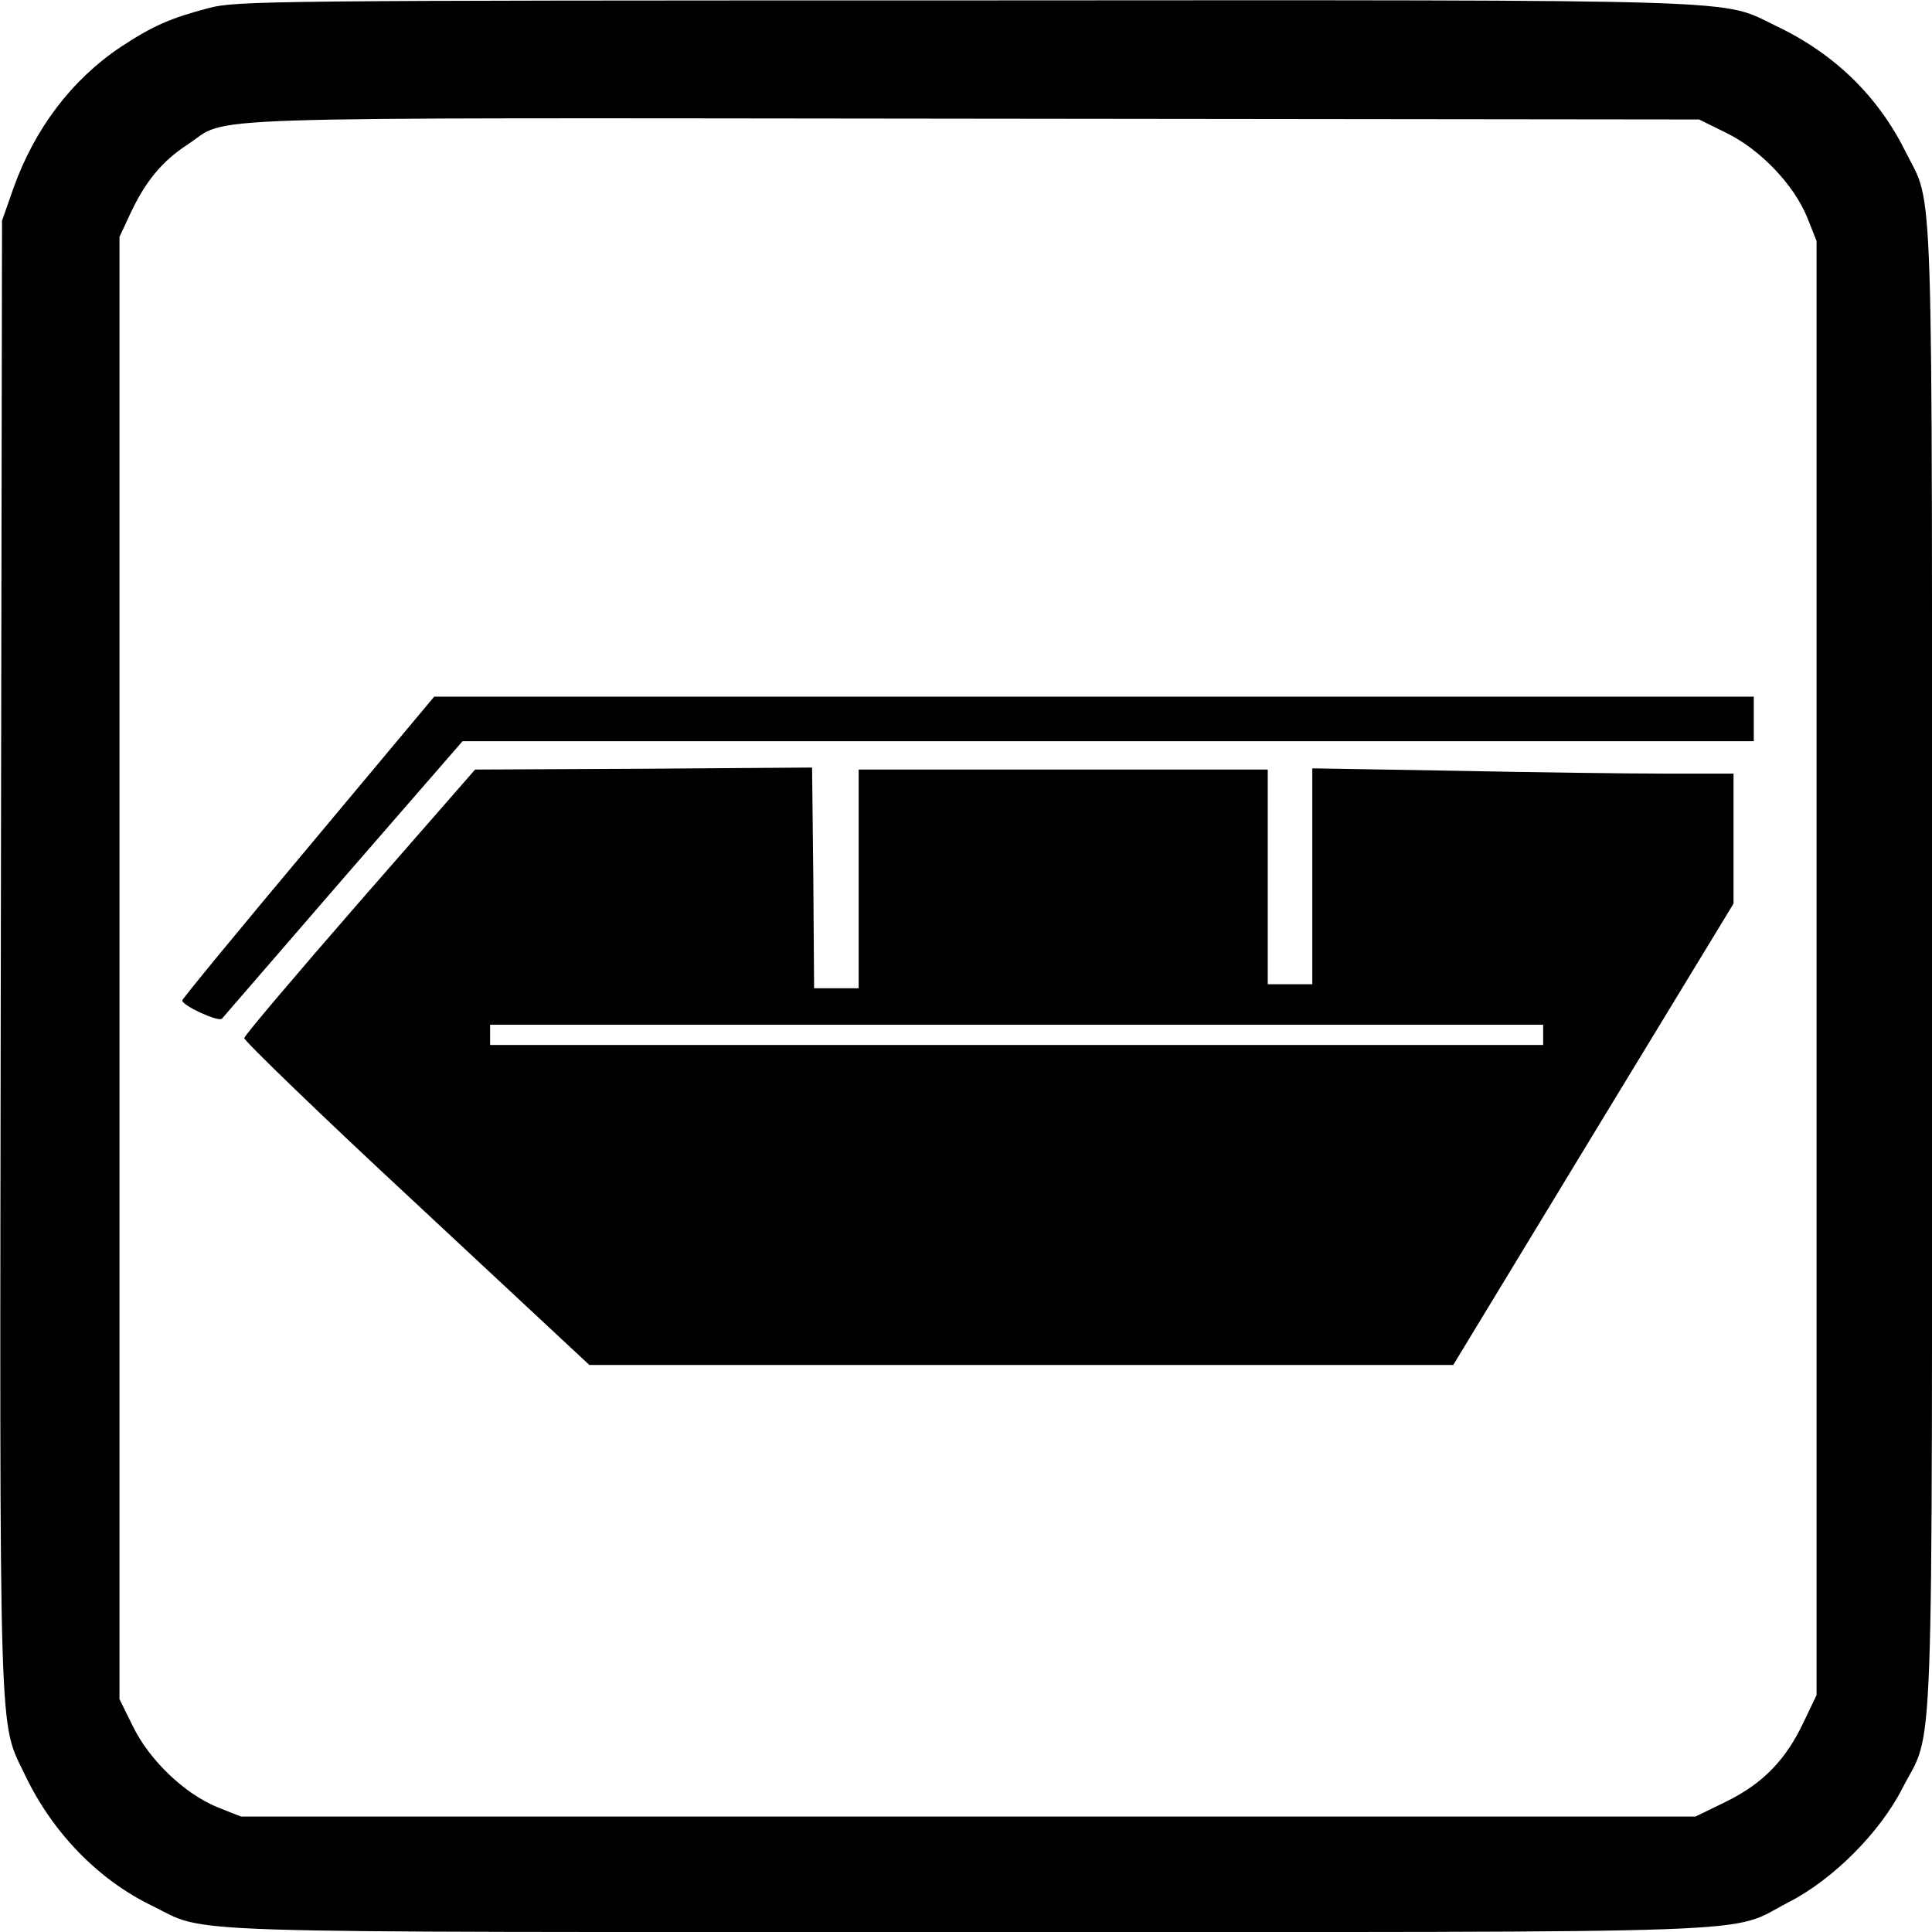 <svg version="1" xmlns="http://www.w3.org/2000/svg" width="636" height="636" viewBox="0 0 477 477"><path d="M51.5 2C42 4.5 37.7 6.4 29.8 11.6 17.7 19.7 8.6 31.7 3.3 46.5l-2.8 8-.3 181.2c-.3 200.4-.6 188.6 6.1 202.8 6.8 14.1 18 25.6 31.2 32 14.4 7-.5 6.5 201.3 6.5 203.9 0 187.4.6 202.7-7.3 11-5.6 22.6-17.2 28.2-28.2 7.9-15.3 7.3 1.2 7.3-202.7 0-201.6.5-187.2-6.5-201.3-6.8-13.7-17.5-24.2-32-31.1C424.5-.3 436 0 238 .1 66.2.1 58.2.2 51.5 2zm374.7 30.8c8.4 4.1 16.7 12.8 20 20.9l2.3 5.8v359l-3.2 6.7c-4.4 9.3-10 15.1-19.1 19.6l-7.6 3.7H59.5l-5.8-2.3c-8.1-3.3-16.8-11.6-20.9-20l-3.3-6.7v-361l2.7-5.8c3.7-7.9 7.8-12.9 14.1-17 10.8-7.1-5.3-6.6 193.7-6.4l179.5.2 6.7 3.3z"/><path d="M76.1 209.2C59 229.6 45 246.6 45 247c0 1.3 9 5.4 9.8 4.5.5-.6 14-16.2 30.1-34.8l29.3-33.7H433v-11H107.2l-31.1 37.2z"/><path d="M158.9 189.8l-41.6.2-28.4 32.5c-15.6 17.9-28.5 33.1-28.6 33.8-.1.6 19 19.1 42.5 40.9l42.7 39.8h213.3l34.6-57 34.6-56.9V191h-16.7c-9.3 0-32.7-.3-52-.7l-35.3-.6V243h-11v-53H212v54h-11l-.2-27.3-.3-27.2-41.6.3zM381 255.5v2.5H121v-5h260v2.5z"/></svg>